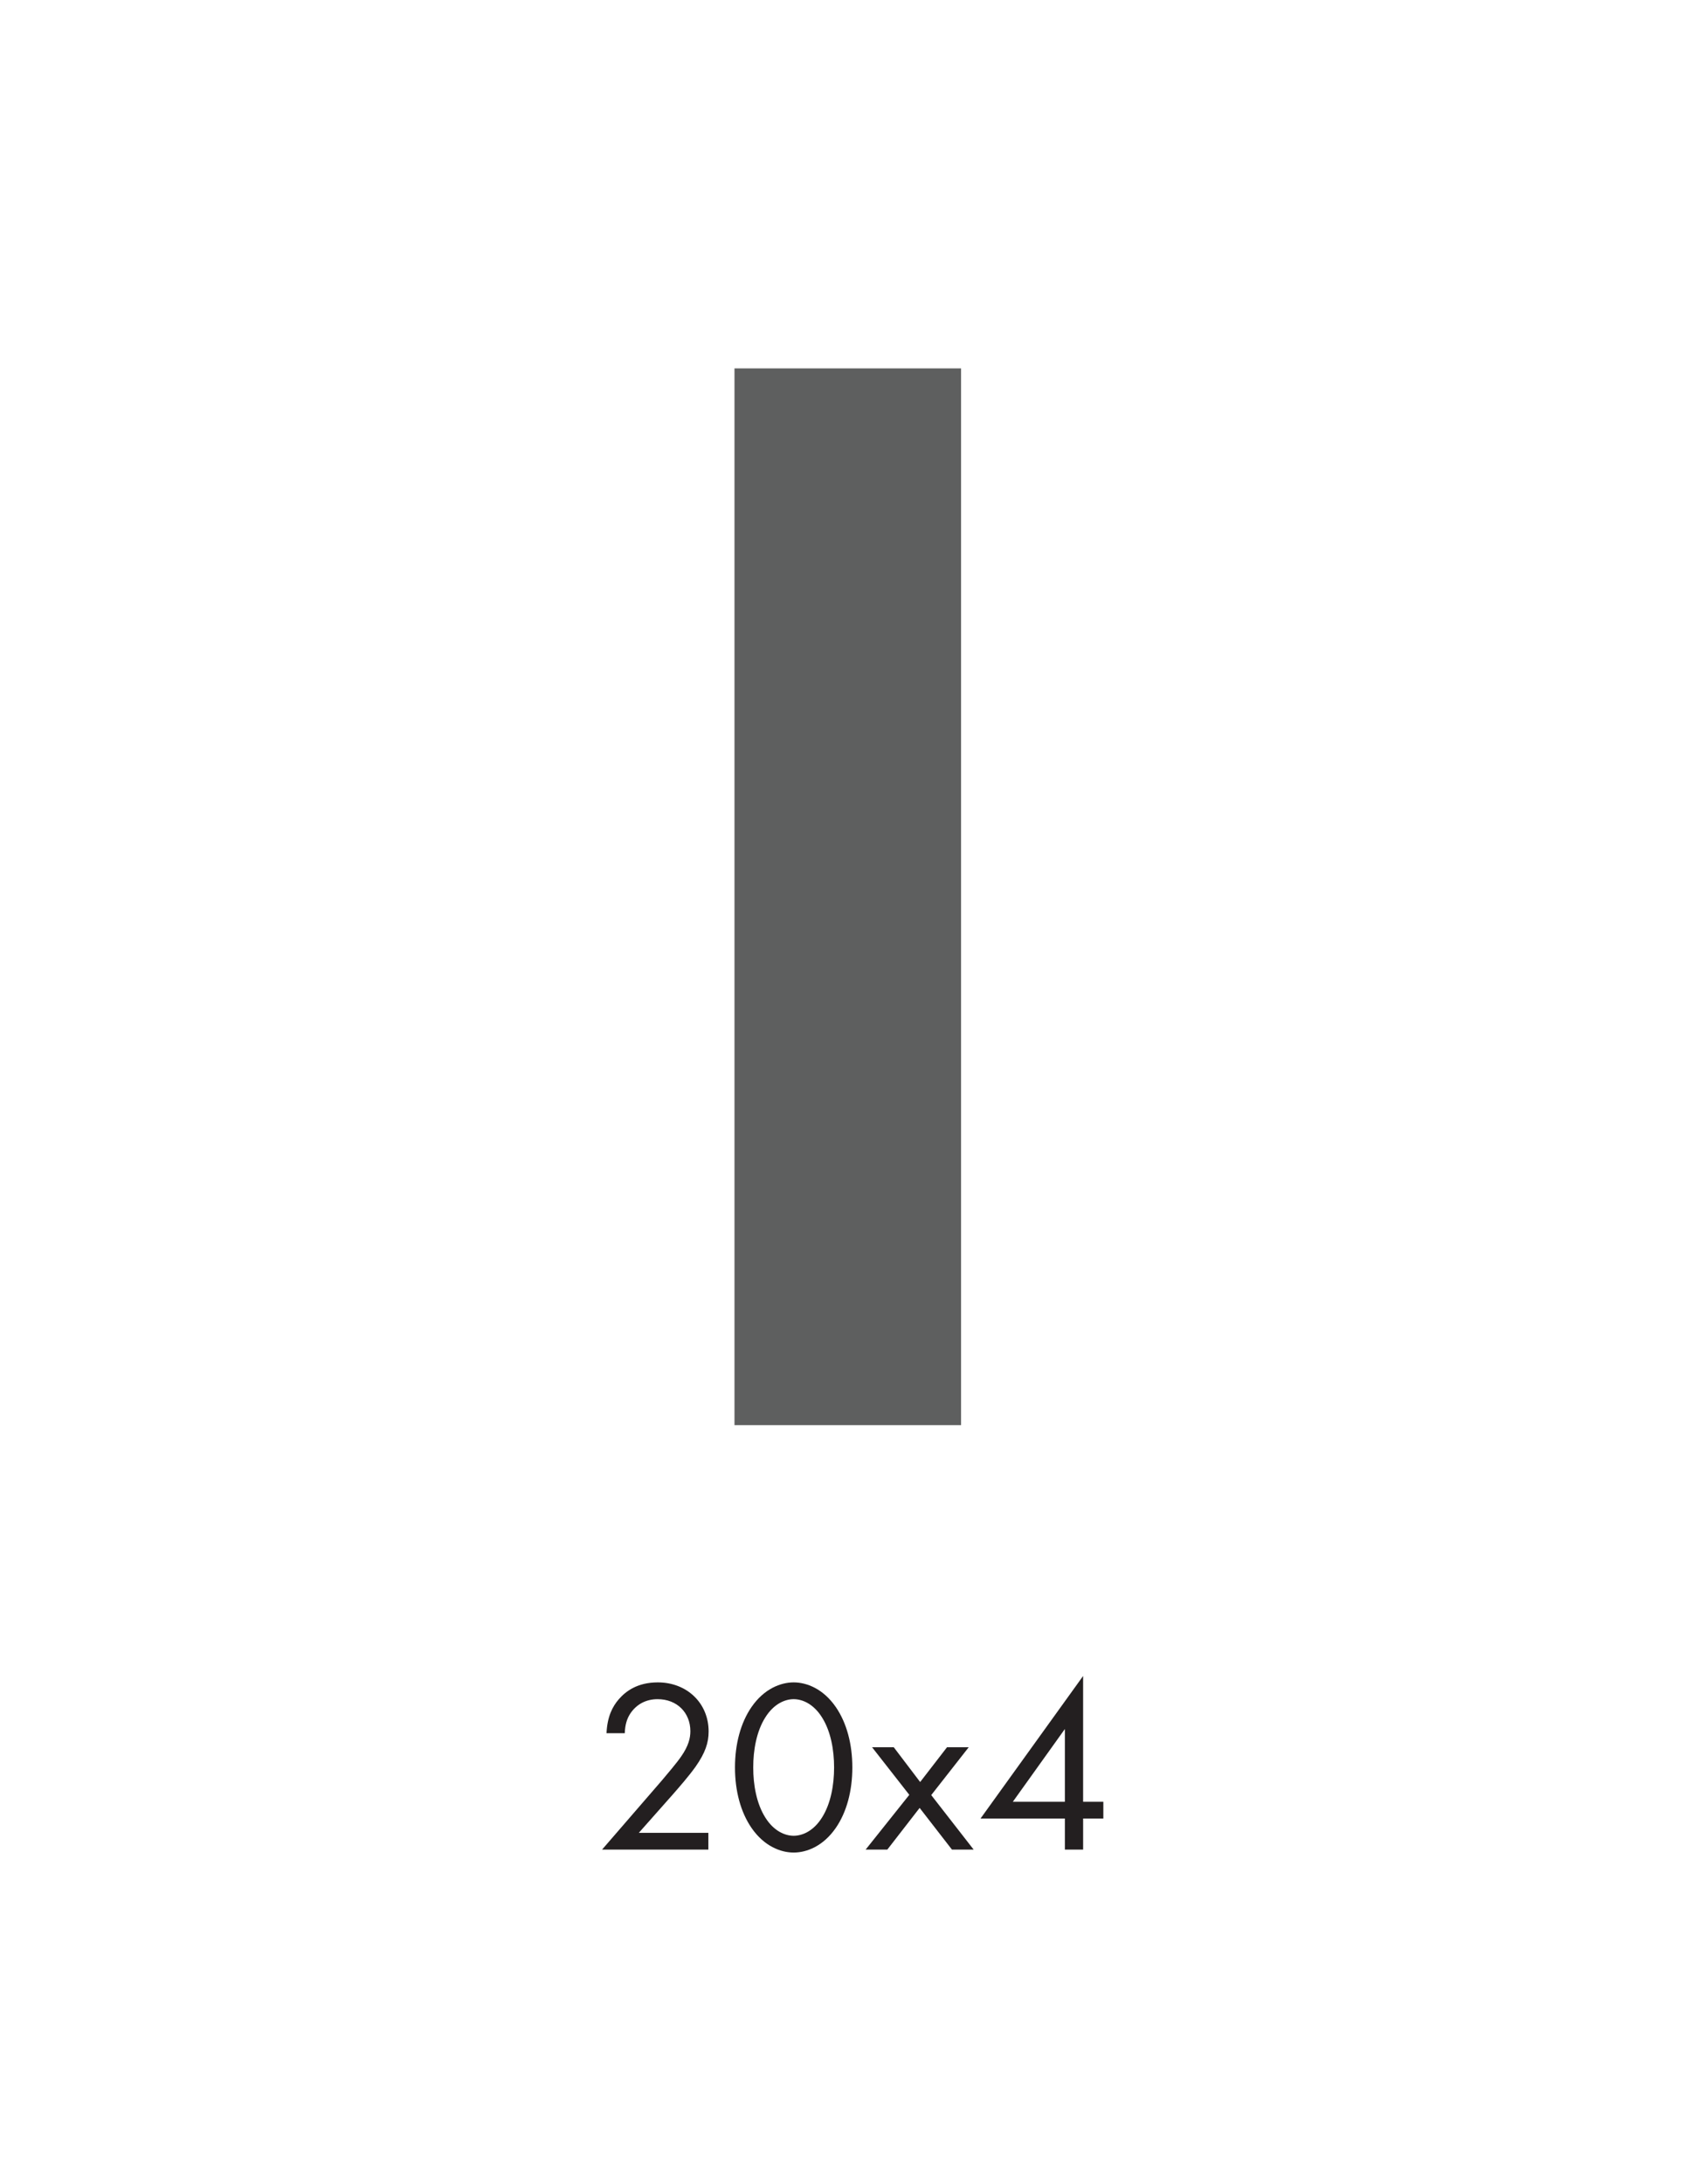 <?xml version="1.0" encoding="UTF-8"?>
<svg id="Capa_1" xmlns="http://www.w3.org/2000/svg" version="1.1" viewBox="0 0 156.317 201.012">
  <!-- Generator: Adobe Illustrator 29.2.1, SVG Export Plug-In . SVG Version: 2.1.0 Build 116)  -->
  <defs>
    <style>
      .st0 {
        fill: none;
      }

      .st1 {
        fill: #231f20;
      }

      .st2 {
        fill: #5e5f5f;
      }
    </style>
  </defs>
  <path class="st2" d="M88.474,131.173h-20.858V33.909h20.858v97.264Z"/>
  <g>
    <path class="st1" d="M55.427,170.243l5.517-6.378c.385-.455,1.406-1.657,1.77-2.202.68-.976.841-1.702.841-2.315,0-1.702-1.226-2.95-3.019-2.95-1.067,0-1.953.476-2.52,1.338-.295.455-.477,1.022-.499,1.794h-1.681c.068-1.521.545-2.452,1.136-3.132.635-.726,1.703-1.544,3.586-1.544,2.679,0,4.677,1.906,4.677,4.517,0,1.022-.295,1.952-1.204,3.247-.635.885-1.453,1.815-2.065,2.519l-3.156,3.563h6.401v1.544s-9.784,0-9.784,0Z"/>
    <path class="st1" d="M69.183,168.246c-.999-1.453-1.521-3.405-1.521-5.561s.522-4.108,1.521-5.561c1.157-1.68,2.679-2.27,3.881-2.27s2.724.59,3.881,2.27c.999,1.453,1.521,3.404,1.521,5.561s-.522,4.109-1.521,5.561c-1.157,1.68-2.679,2.27-3.881,2.27s-2.724-.59-3.881-2.27ZM70.454,158.077c-.817,1.293-1.112,3.019-1.112,4.607s.295,3.314,1.112,4.608c.794,1.271,1.838,1.68,2.61,1.68s1.816-.409,2.61-1.68c.817-1.294,1.112-3.02,1.112-4.608s-.295-3.314-1.112-4.607c-.794-1.271-1.838-1.68-2.61-1.68s-1.816.409-2.61,1.68Z"/>
    <path class="st1" d="M83.71,165.204l-3.427-4.381h1.996l2.43,3.201,2.473-3.201h1.998l-3.451,4.404,3.904,5.016h-1.998l-2.974-3.836-2.974,3.836h-1.996l4.018-5.039v0Z"/>
    <path class="st1" d="M99.712,165.84h1.861v1.543h-1.861v2.86h-1.68v-2.86h-7.764l9.443-13.119v11.577s0-0-0-0ZM98.032,165.84v-6.696l-4.79,6.696h4.79Z"/>
  </g>
  <rect class="st0" y="0" width="156.317" height="201.012"/>
</svg>